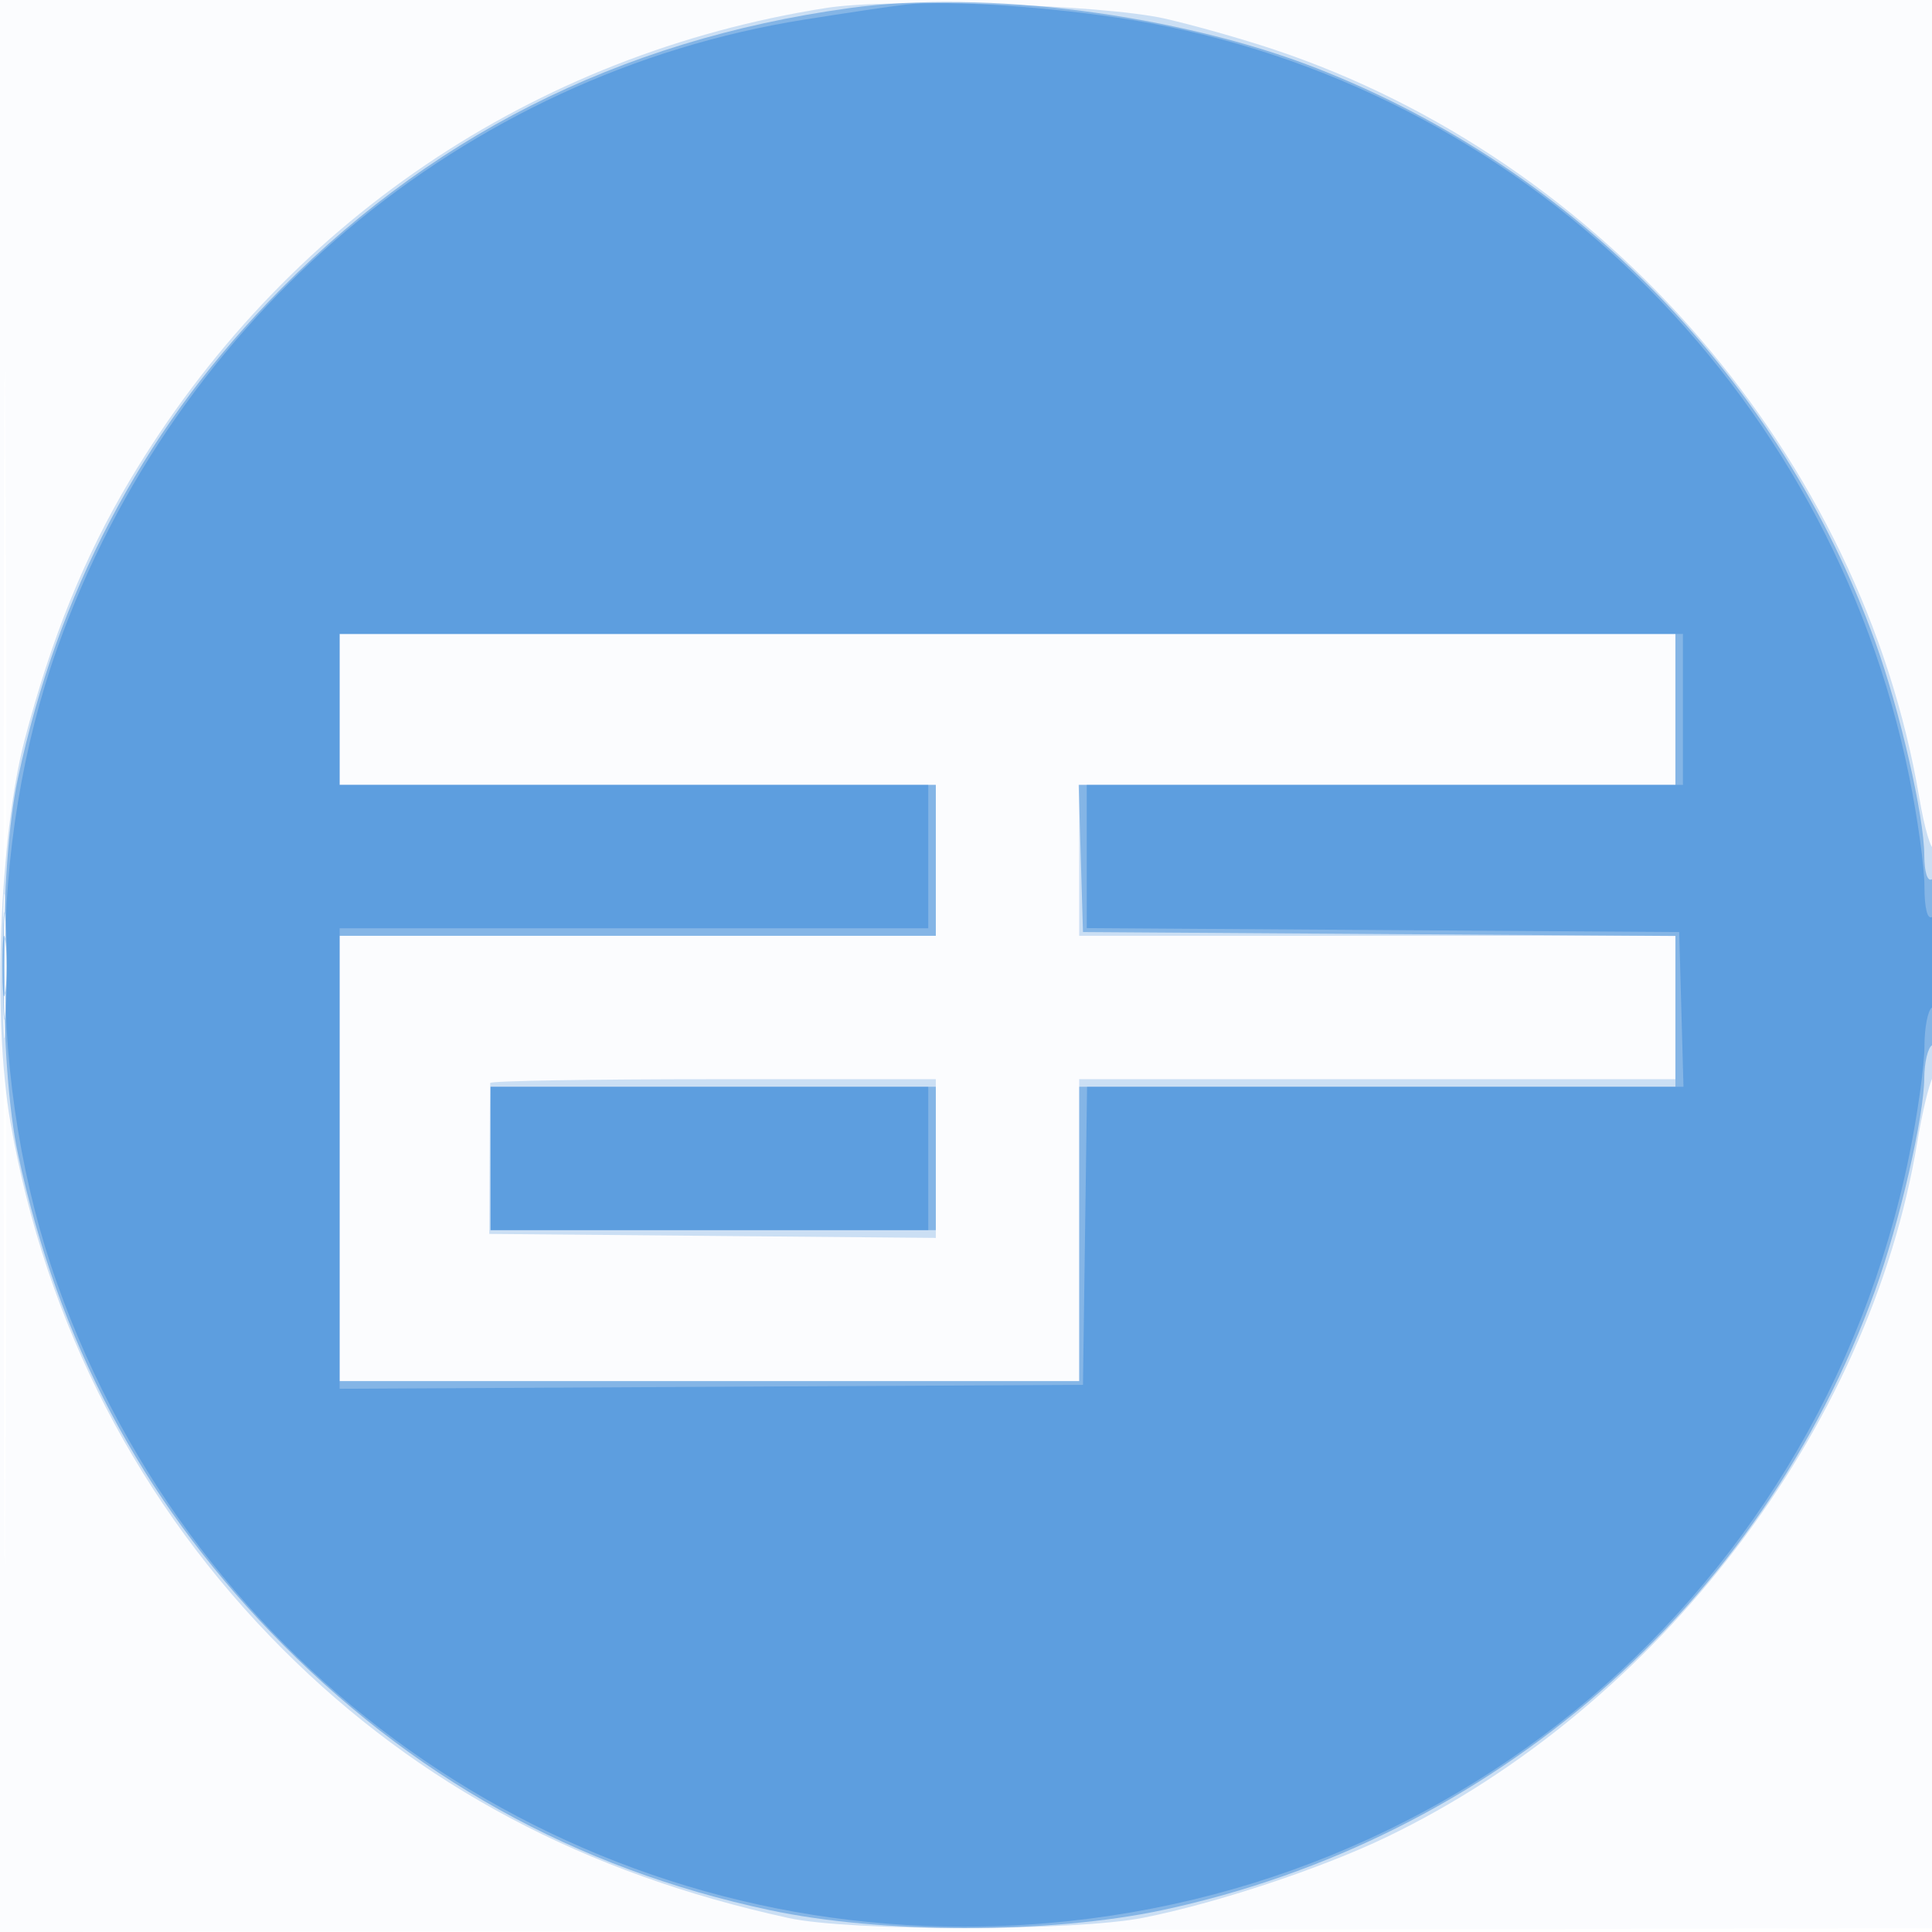 <svg xmlns="http://www.w3.org/2000/svg" width="256" height="256"><path fill-opacity=".016" d="M0 128.004v128.004l128.25-.254 128.25-.254.254-127.75L257.008 0H0v128.004m.485.496c0 70.4.119 99.053.265 63.672.146-35.38.146-92.98 0-128C.604 29.153.485 58.1.485 128.5" fill="#1976D2" fill-rule="evenodd"/><path fill-opacity=".211" d="M109.52 1.048C70.627 7.145 37.489 29.592 17.256 63.545 11.205 73.7 6.817 84.513 3.274 98c-3.353 12.768-4.267 37.06-1.904 50.636 4.671 26.837 17.096 50.897 36.097 69.897 18.075 18.075 40.015 29.733 67.033 35.617 8.191 1.784 37.927 1.761 47-.037 9.636-1.908 23.584-6.535 32.217-10.686 36.019-17.32 64.039-54.015 70.336-92.112.619-3.748 1.536-7.596 2.037-8.551 1.065-2.032 1.253-31.441.194-30.381-.394.393-1.277-2.604-1.962-6.662-7.608-45.041-41.634-84.503-85.498-99.156-4.221-1.411-10.746-3.258-14.5-4.106-8.218-1.856-36.32-2.741-44.804-1.411M45 94v10h79v20H45v59h98v-40h79v-19h-79v-20h79V84H45v10M.402 128c0 8.525.154 12.012.341 7.75.188-4.262.188-11.237 0-15.5-.187-4.263-.341-.775-.341 7.75m64.556 15.5c-.023.275-.06 4.887-.083 10.25l-.042 9.75 29.583.265 29.584.265V143H94.5c-16.225 0-29.519.225-29.542.5" fill="#1976D2" fill-rule="evenodd"/><path fill-opacity=".399" d="M112.5 1.079C81.943 5.296 56.282 18.303 35.406 40.156 18.632 57.714 7.659 78.607 2.401 103c-2.562 11.885-2.562 38.115 0 50 5.318 24.67 16.332 45.493 33.458 63.26 18.473 19.162 40.316 31.33 66.141 36.844 14.842 3.169 37.158 3.169 52 0 43.694-9.329 79.369-40.338 94.458-82.104 3.227-8.93 6.49-23.041 6.52-28.191.012-2.03.472-3.969 1.022-4.309.569-.351 1-5.363 1-11.618 0-7.079-.356-10.78-1-10.382-.599.37-1.009-.911-1.022-3.191-.029-5.254-3.264-19.298-6.52-28.309-12.536-34.698-39.609-62.5-73.958-75.947-18.275-7.154-43.985-10.461-62-7.974M45 94v10h79v20H45v59h98v-39h79v-19.977l-39.25-.261-39.25-.262-.286-9.75-.286-9.75H222V84H45v10M.378 128c0 6.325.163 8.912.361 5.75.198-3.163.198-8.338 0-11.5-.198-3.163-.361-.575-.361 5.75M65 153.5v9.5h59v-19H65v9.5" fill="#1976D2" fill-rule="evenodd"/><path fill-opacity=".361" d="M120 .61c-1.925.223-7.979 1.12-13.452 1.993-45.079 7.193-83.237 39.273-98.92 83.163-9.345 26.153-9.345 58.315 0 84.468 18.24 51.045 66.105 85.011 119.872 85.062 61.337.059 113.261-42.238 125.484-102.219 1.109-5.44 2.016-11.931 2.016-14.425 0-2.494.45-4.812 1-5.152.55-.34 1-3.318 1-6.618 0-3.745-.376-5.768-1-5.382-.612.378-1-1.187-1-4.034 0-2.558-.907-9.103-2.016-14.543C242.44 51.18 201.359 11.179 150 2.648 139.643.927 125.532-.032 120 .61M45 94v10h78v19H45V184.019l49.25-.26 49.25-.259.271-19.75.271-19.75h79.028l-.285-10.25-.285-10.25-39.25-.262-39.25-.261V104h79V84H45v10M.32 128c0 3.575.182 5.037.403 3.25.222-1.787.222-4.713 0-6.5-.221-1.787-.403-.325-.403 3.25M65 153.5v9.5h58v-19H65v9.5" fill="#1976D2" fill-rule="evenodd"/></svg>